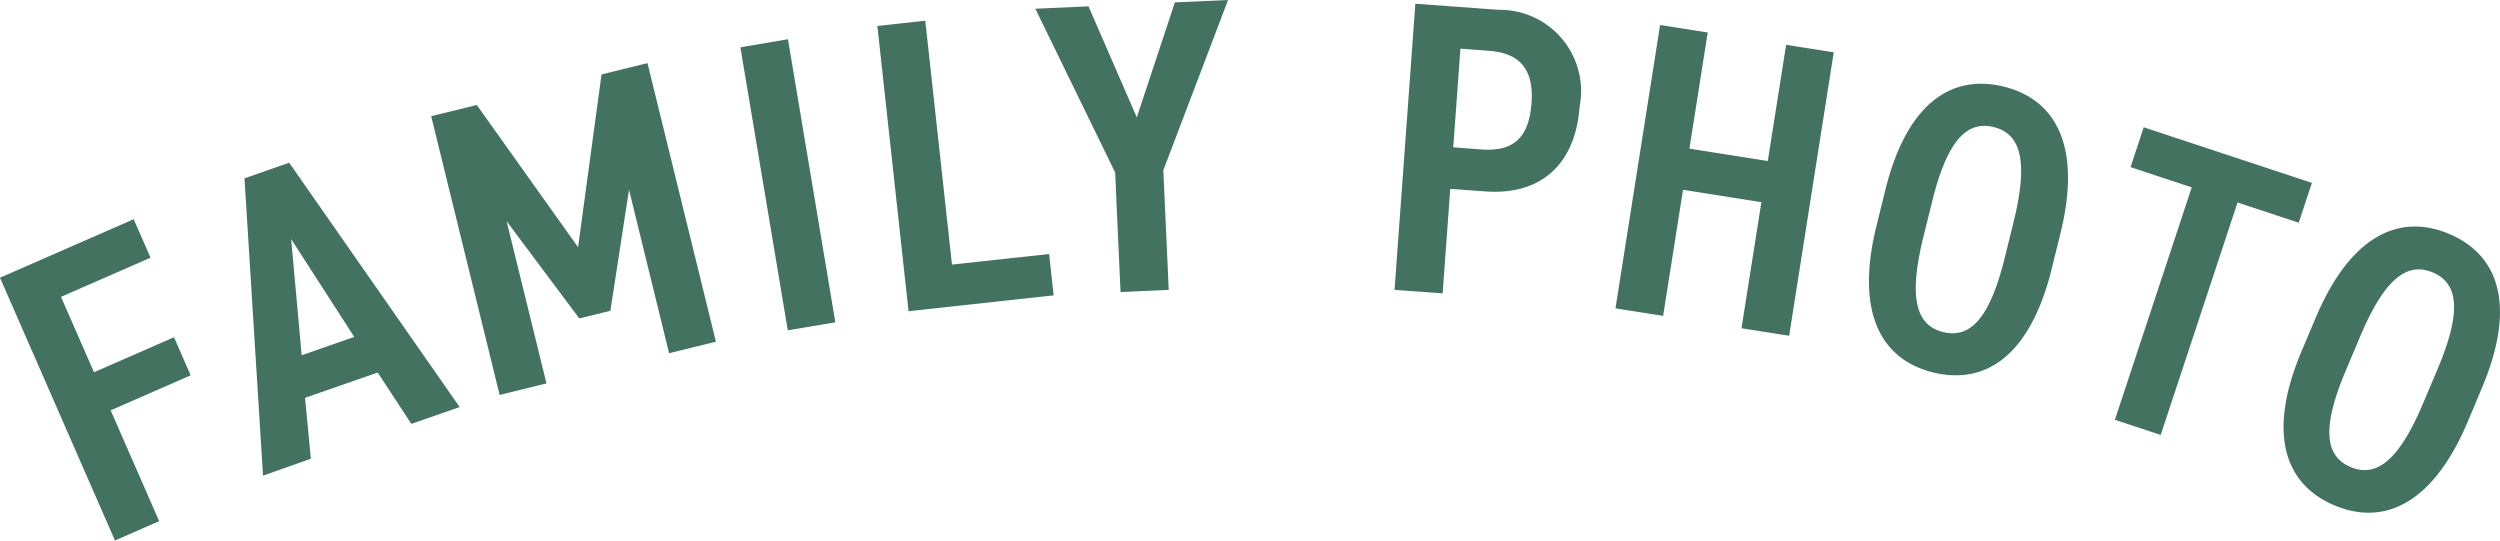 <?xml version="1.0" encoding="UTF-8"?> <svg xmlns="http://www.w3.org/2000/svg" xmlns:xlink="http://www.w3.org/1999/xlink" width="92.502" height="20" viewBox="0 0 92.502 20"><defs><clipPath id="clip-path"><rect id="長方形_804" data-name="長方形 804" width="92.502" height="20" fill="#437261"></rect></clipPath></defs><g id="グループ_755" data-name="グループ 755" transform="translate(0 0)"><g id="グループ_754" data-name="グループ 754" transform="translate(0 0)" clip-path="url(#clip-path)"><path id="パス_10631" data-name="パス 10631" d="M4.947,8.112l.623,1.423L2.257,10.984l1.221,2.79,2.96-1.295.617,1.409-2.96,1.295,1.794,4.1L4.254,20,0,10.276ZM9.732,17.6l-.686-11L10.7,6.02l6.308,9.042-1.787.622-1.246-1.9-2.688.936.215,2.254Zm1.43-4.455,1.946-.678L10.773,8.846ZM21.389,9.147l.868-6.392,1.7-.419,2.533,10.308-1.733.426L23.274,7.02,22.585,11.5l-1.15.282-2.691-3.6,1.476,6.005-1.733.426L15.954,4.3l1.688-.415Zm9.52,2.78-1.76.295L27.395,1.752l1.76-.3ZM35.224,9.79,38.818,9.4l.167,1.529-5.368.587L32.463.961,34.236.767ZM38.308.323,40.275.234l1.787,4.108L43.471.089,45.439,0,43.044,6.3l.2,4.426-1.783.081-.2-4.426ZM53.66,6.988l-.281,3.866-1.78-.129L52.369.139l3.084.224a3.009,3.009,0,0,1,2.994,3.58c-.158,2.179-1.473,3.286-3.483,3.14Zm1.17-1.457c1.228.089,1.749-.505,1.837-1.717.084-1.151-.344-1.845-1.571-1.934L54.037,1.8l-.266,3.651ZM62.51,5.5l2.9.458.678-4.3,1.762.278L66.2,12.423l-1.763-.278.736-4.665-2.9-.458-.736,4.665-1.763-.278L61.425.924l1.762.278Zm6.923,2.85.324-1.314c.8-3.241,2.47-4.3,4.382-3.831s2.9,2.188,2.1,5.428L75.914,9.95c-.8,3.241-2.47,4.3-4.382,3.831s-2.9-2.187-2.1-5.428m2.056-.887-.324,1.314c-.548,2.225-.28,3.258.736,3.508s1.733-.539,2.281-2.764l.324-1.314c.548-2.225.28-3.258-.736-3.508s-1.733.539-2.281,2.764m14.054-.7L85.055,8.24l-2.264-.748-2.843,8.6-1.695-.56,2.843-8.6-2.264-.748.487-1.475ZM85.158,13l.527-1.247c1.3-3.075,3.116-3.861,4.93-3.1s2.519,2.617,1.221,5.692L91.31,15.6c-1.3,3.075-3.116,3.861-4.93,3.1S83.86,16.078,85.158,13m2.171-.553L86.8,13.7c-.892,2.112-.789,3.174.175,3.581s1.8-.26,2.688-2.372l.527-1.247c.892-2.112.789-3.174-.175-3.581s-1.8.26-2.688,2.372" transform="translate(0 0)" fill="#437261"></path></g></g></svg> 